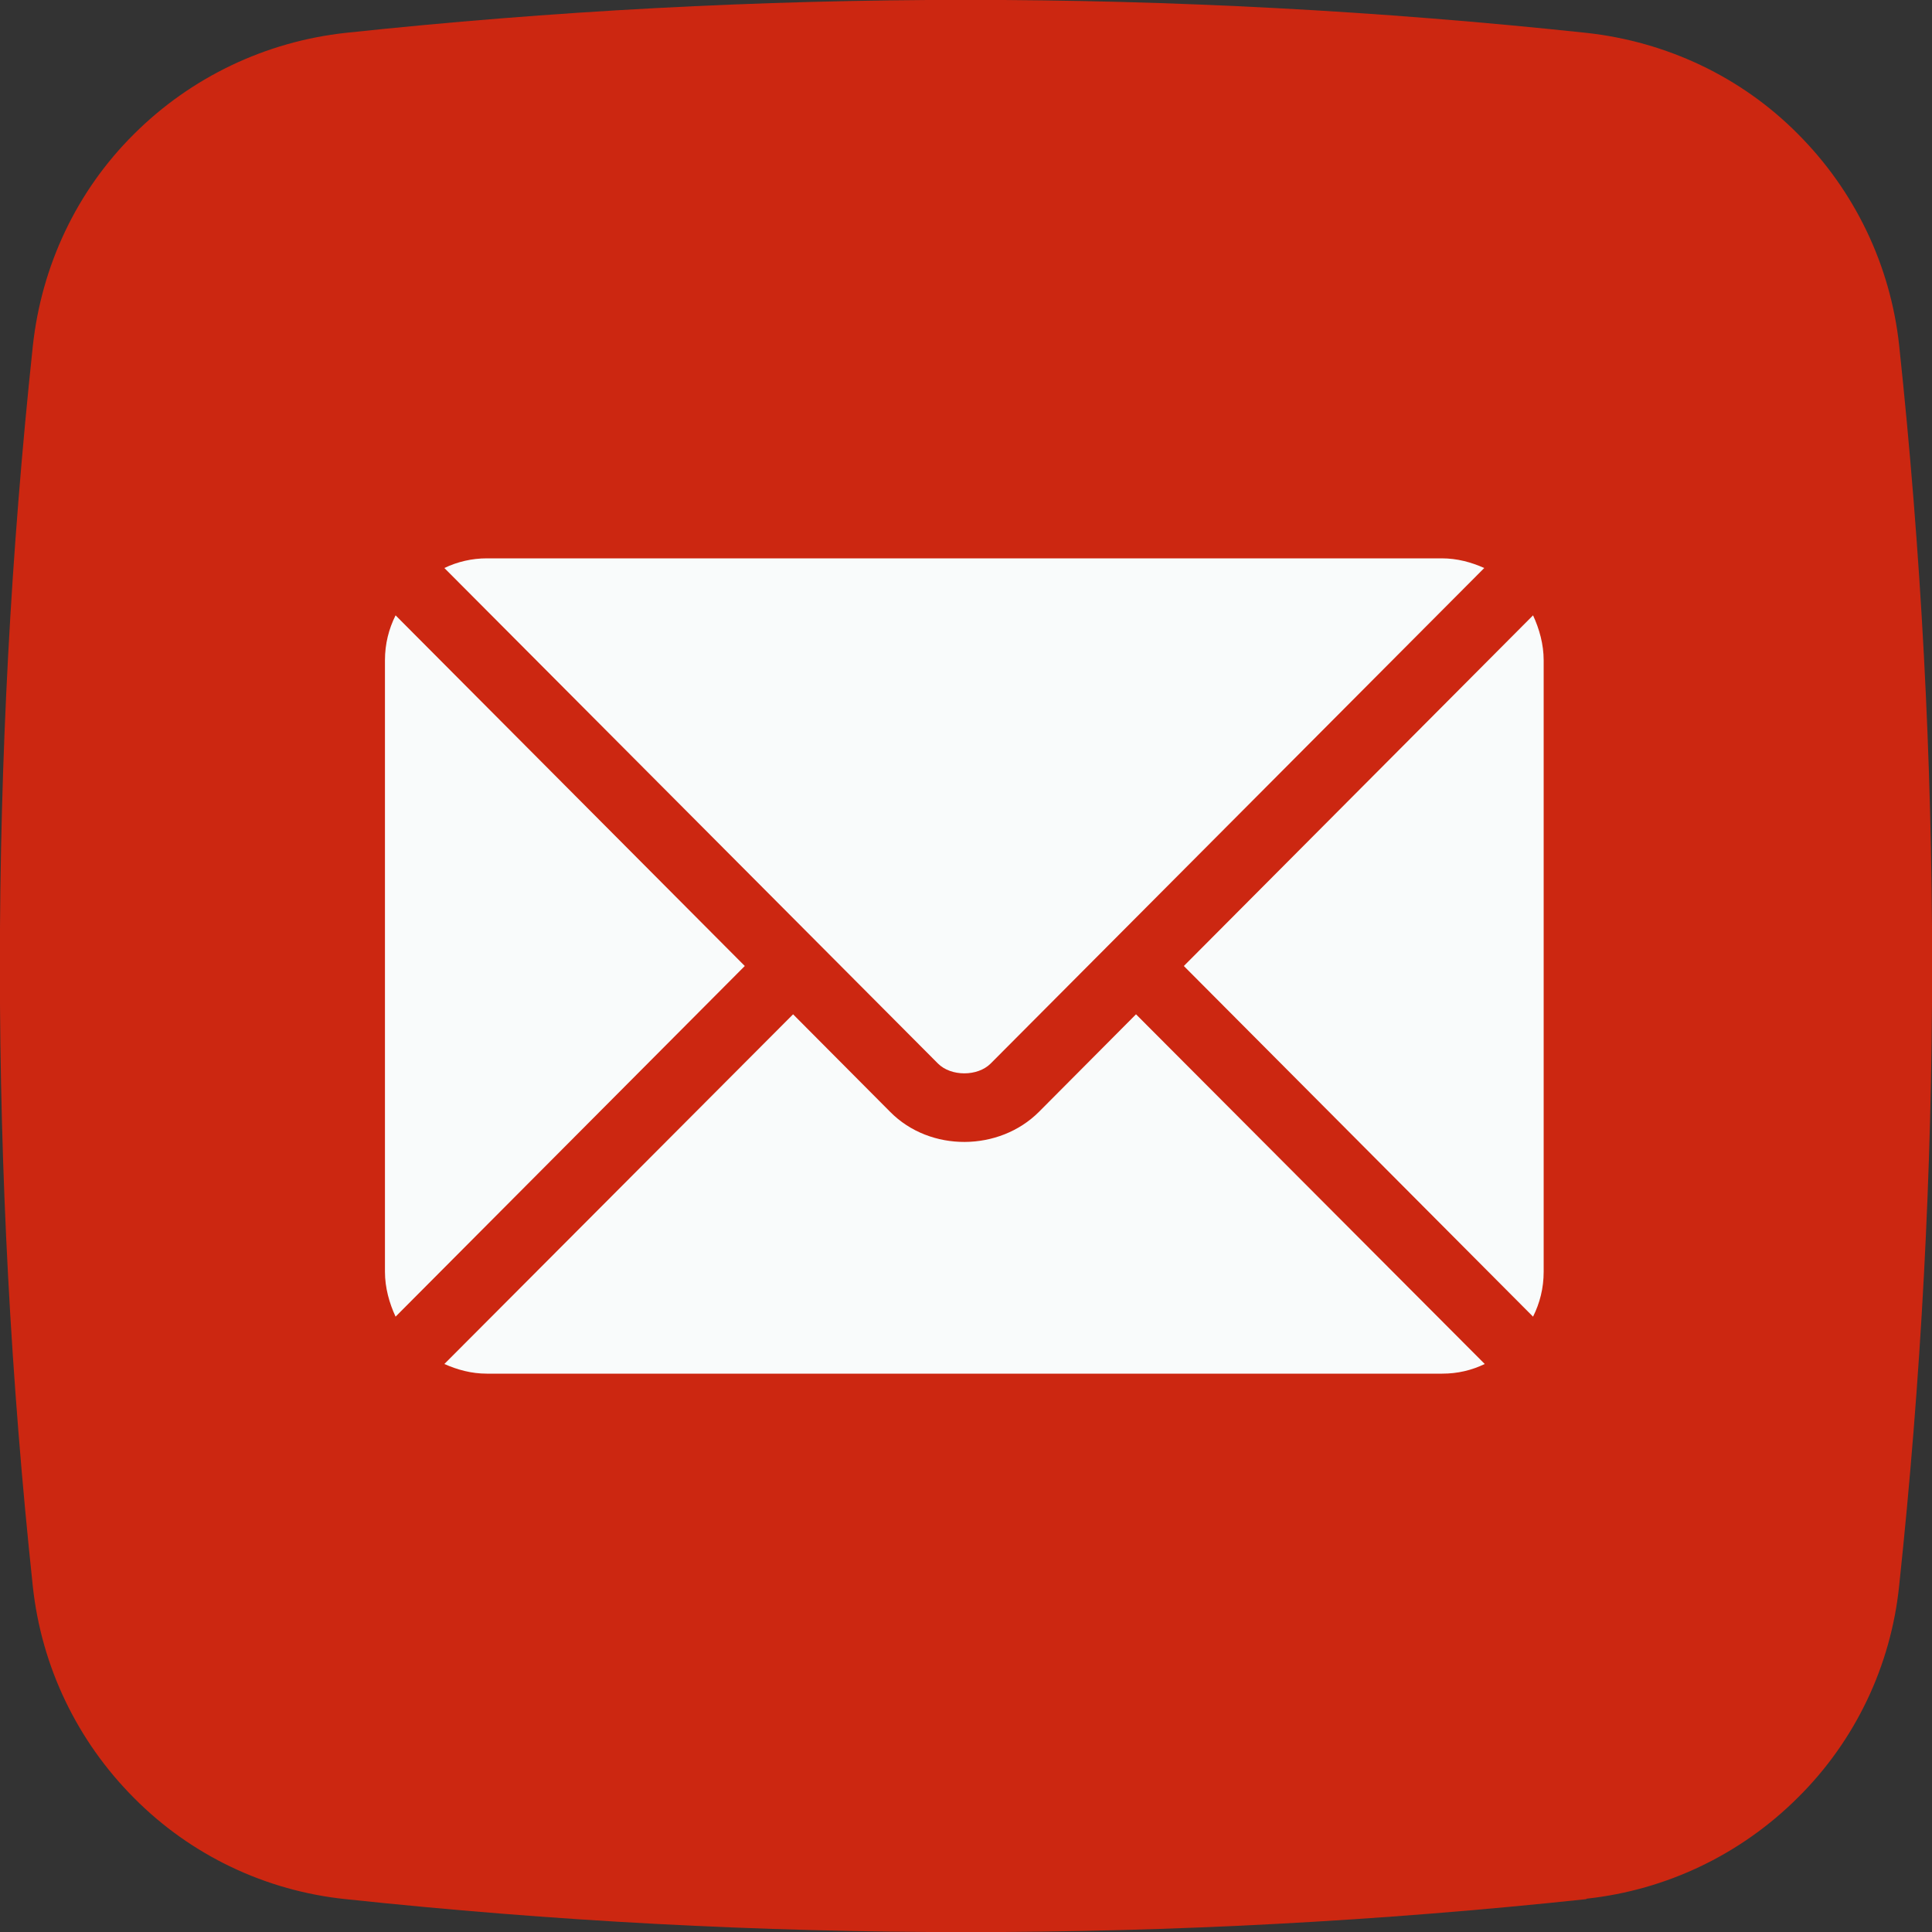 <?xml version="1.0" encoding="UTF-8"?>
<svg id="Layer_1" data-name="Layer 1" width="40" height="40" xmlns="http://www.w3.org/2000/svg" viewBox="0 0 40 40">
  <rect x="0" y="0" width="40" height="40" fill="#333333" stroke="none"/>
  <defs>
    <style>
      .cls-1 {
        fill: #cc2711;
      }

      .cls-2 {
        fill: #f9fbfb;
      }
    </style>
  </defs>
  <g id="_08.whatsapp" data-name="08.whatsapp">
    <g id="background">
      <path class="cls-1" d="M32.84,39.32c-8.54.91-17.14.91-25.68,0-1.66-.17-3.21-.91-4.38-2.09-1.18-1.18-1.92-2.72-2.1-4.38C-.23,24.31-.23,15.7.68,7.16c.18-1.66.91-3.21,2.09-4.38C3.95,1.6,5.5.86,7.16.68,15.69-.23,24.3-.23,32.84.68c1.66.18,3.21.91,4.38,2.09,1.18,1.18,1.92,2.72,2.1,4.38.91,8.54.91,17.14,0,25.68-.17,1.66-.91,3.21-2.09,4.38-1.18,1.18-2.72,1.92-4.38,2.1Z"/>
    </g>
    <path id="Vector" class="cls-2" d="M23.52,21l-2.01,2.02c-.82.82-2.25.84-3.08,0l-2.01-2.02-7.22,7.24c.27.12.56.2.88.2h19.78c.32,0,.61-.07.88-.2l-7.22-7.24Z"/>
    <path id="Vector_2" data-name="Vector 2" class="cls-2" d="M8.19,12.74c-.14.28-.22.59-.22.93v12.66c0,.33.09.65.22.93l7.23-7.26-7.23-7.26Z"/>
    <path id="Vector_3" data-name="Vector 3" class="cls-2" d="M31.74,12.74l-7.23,7.26,7.23,7.26c.14-.28.22-.59.22-.93v-12.66c0-.33-.09-.65-.22-.93Z"/>
    <path id="Vector_4" data-name="Vector 4" class="cls-2" d="M29.86,11.56H10.08c-.31,0-.61.07-.88.2l7.71,7.74s0,0,0,0,0,0,0,0l2.51,2.52c.27.27.82.27,1.09,0l2.51-2.52s0,0,0,0c0,0,0,0,0,0l7.71-7.74c-.27-.12-.56-.2-.88-.2Z"/>
  </g>
</svg>